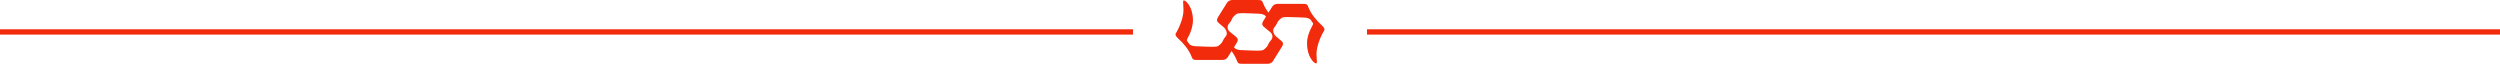 <svg xmlns="http://www.w3.org/2000/svg" width="940" height="24" fill="none">
  <path fill="#F22B0C" d="M0 11h426v2H0v-2Zm514 0h426v2H514v-2Zm-50.938 8.2-1.352 2.182c-.64 1.018-1.423 1.164-2.348 1.164h-9.037c-1.707 0-1.85-.145-2.277-1.236-1.067-2.691-2.917-4.873-5.123-6.909-.783-.727-.925-1.164-.925-1.454 0-.364.213-.582.427-.946 1.494-2.691 2.562-5.891 2.562-8.218 0-1.455-.143-2.473-.143-3.055 0-.364.143-.582.285-.582.783 0 3.415 2.473 3.415 7.418 0 2.182-.711 4.145-1.352 5.527-.64 1.309-.925 1.673-.925 2.036 0 .291.427.654.783 1.236.427.8 1.85 1.018 2.562 1.018.284 0 4.483.218 6.19.218 1.068 0 1.993-.073 2.348-.364 1.21-.946 1.495-1.455 1.779-2.182.356-.873 1.352-1.527 1.352-2.4 0-.945-.498-1.818-1.067-2.327l-.854-.727c-1.138-.945-1.779-1.382-1.779-2.036 0-.364.143-.655.427-1.164l3.273-5.236C461.924.145 462.707-4e-8 463.632 0l9.036 4e-7c1.708 7e-8 1.85.145 2.277 1.236.498 1.309 1.21 2.473 1.993 3.491l1.352-2.109c.64-1.018 1.423-1.164 2.348-1.164h9.037c1.707 0 1.85.145 2.277 1.236 1.067 2.691 2.917 4.873 5.123 6.909.783.727.925 1.164.925 1.454 0 .364-.213.582-.427.946-1.494 2.691-2.562 5.891-2.562 8.218 0 1.454.143 2.473.143 3.054 0 .364-.143.582-.285.582-.783 0-3.415-2.473-3.415-7.418-.072-2.182.711-4.146 1.352-5.527.64-1.309.925-1.673.925-2.036 0-.291-.427-.509-.783-1.236-.427-.8-1.85-1.018-2.562-1.018-.284 0-4.483-.218-6.19-.218-1.068 0-1.993.073-2.348.364-1.21.945-1.495 1.455-1.779 2.182-.356.873-1.352 1.527-1.352 2.4 0 .945.427 1.818 1.067 2.327l.854.727c1.138.946 1.779 1.382 1.779 2.036 0 .364-.143.654-.427 1.164l-3.273 5.236C478.076 23.855 477.293 24 476.368 24h-9.036c-1.708 0-1.85-.145-2.277-1.236-.498-1.309-1.21-2.473-1.993-3.564Zm12.951-12.945s-.071 0-.071-.073c-.427-.8-1.85-1.018-2.562-1.018-.285 0-4.341-.218-6.048-.218-1.139 0-2.135.073-2.491.364-1.209.945-1.494 1.455-1.779 2.182-.356.873-1.138 1.382-1.352 2.036-.071.218-.142.436-.142.727 0 .8.427 1.382.996 1.818l1.068.873c1.209.945 1.778 1.382 1.778 2.036 0 .364-.142.655-.427 1.164l-.996 1.6s.071 0 .071.073c.427.8 1.851 1.018 2.562 1.018.285 0 4.341.218 6.048.218 1.139 0 2.135-.073 2.491-.364 1.209-.945 1.494-1.454 1.779-2.182.356-.873 1.138-1.382 1.352-2.036.071-.218.142-.436.142-.727 0-.8-.427-1.382-.996-1.818l-1.068-.873c-1.138-.945-1.778-1.382-1.778-2.036 0-.364.142-.655.427-1.164l.996-1.6Z"/>
</svg>
